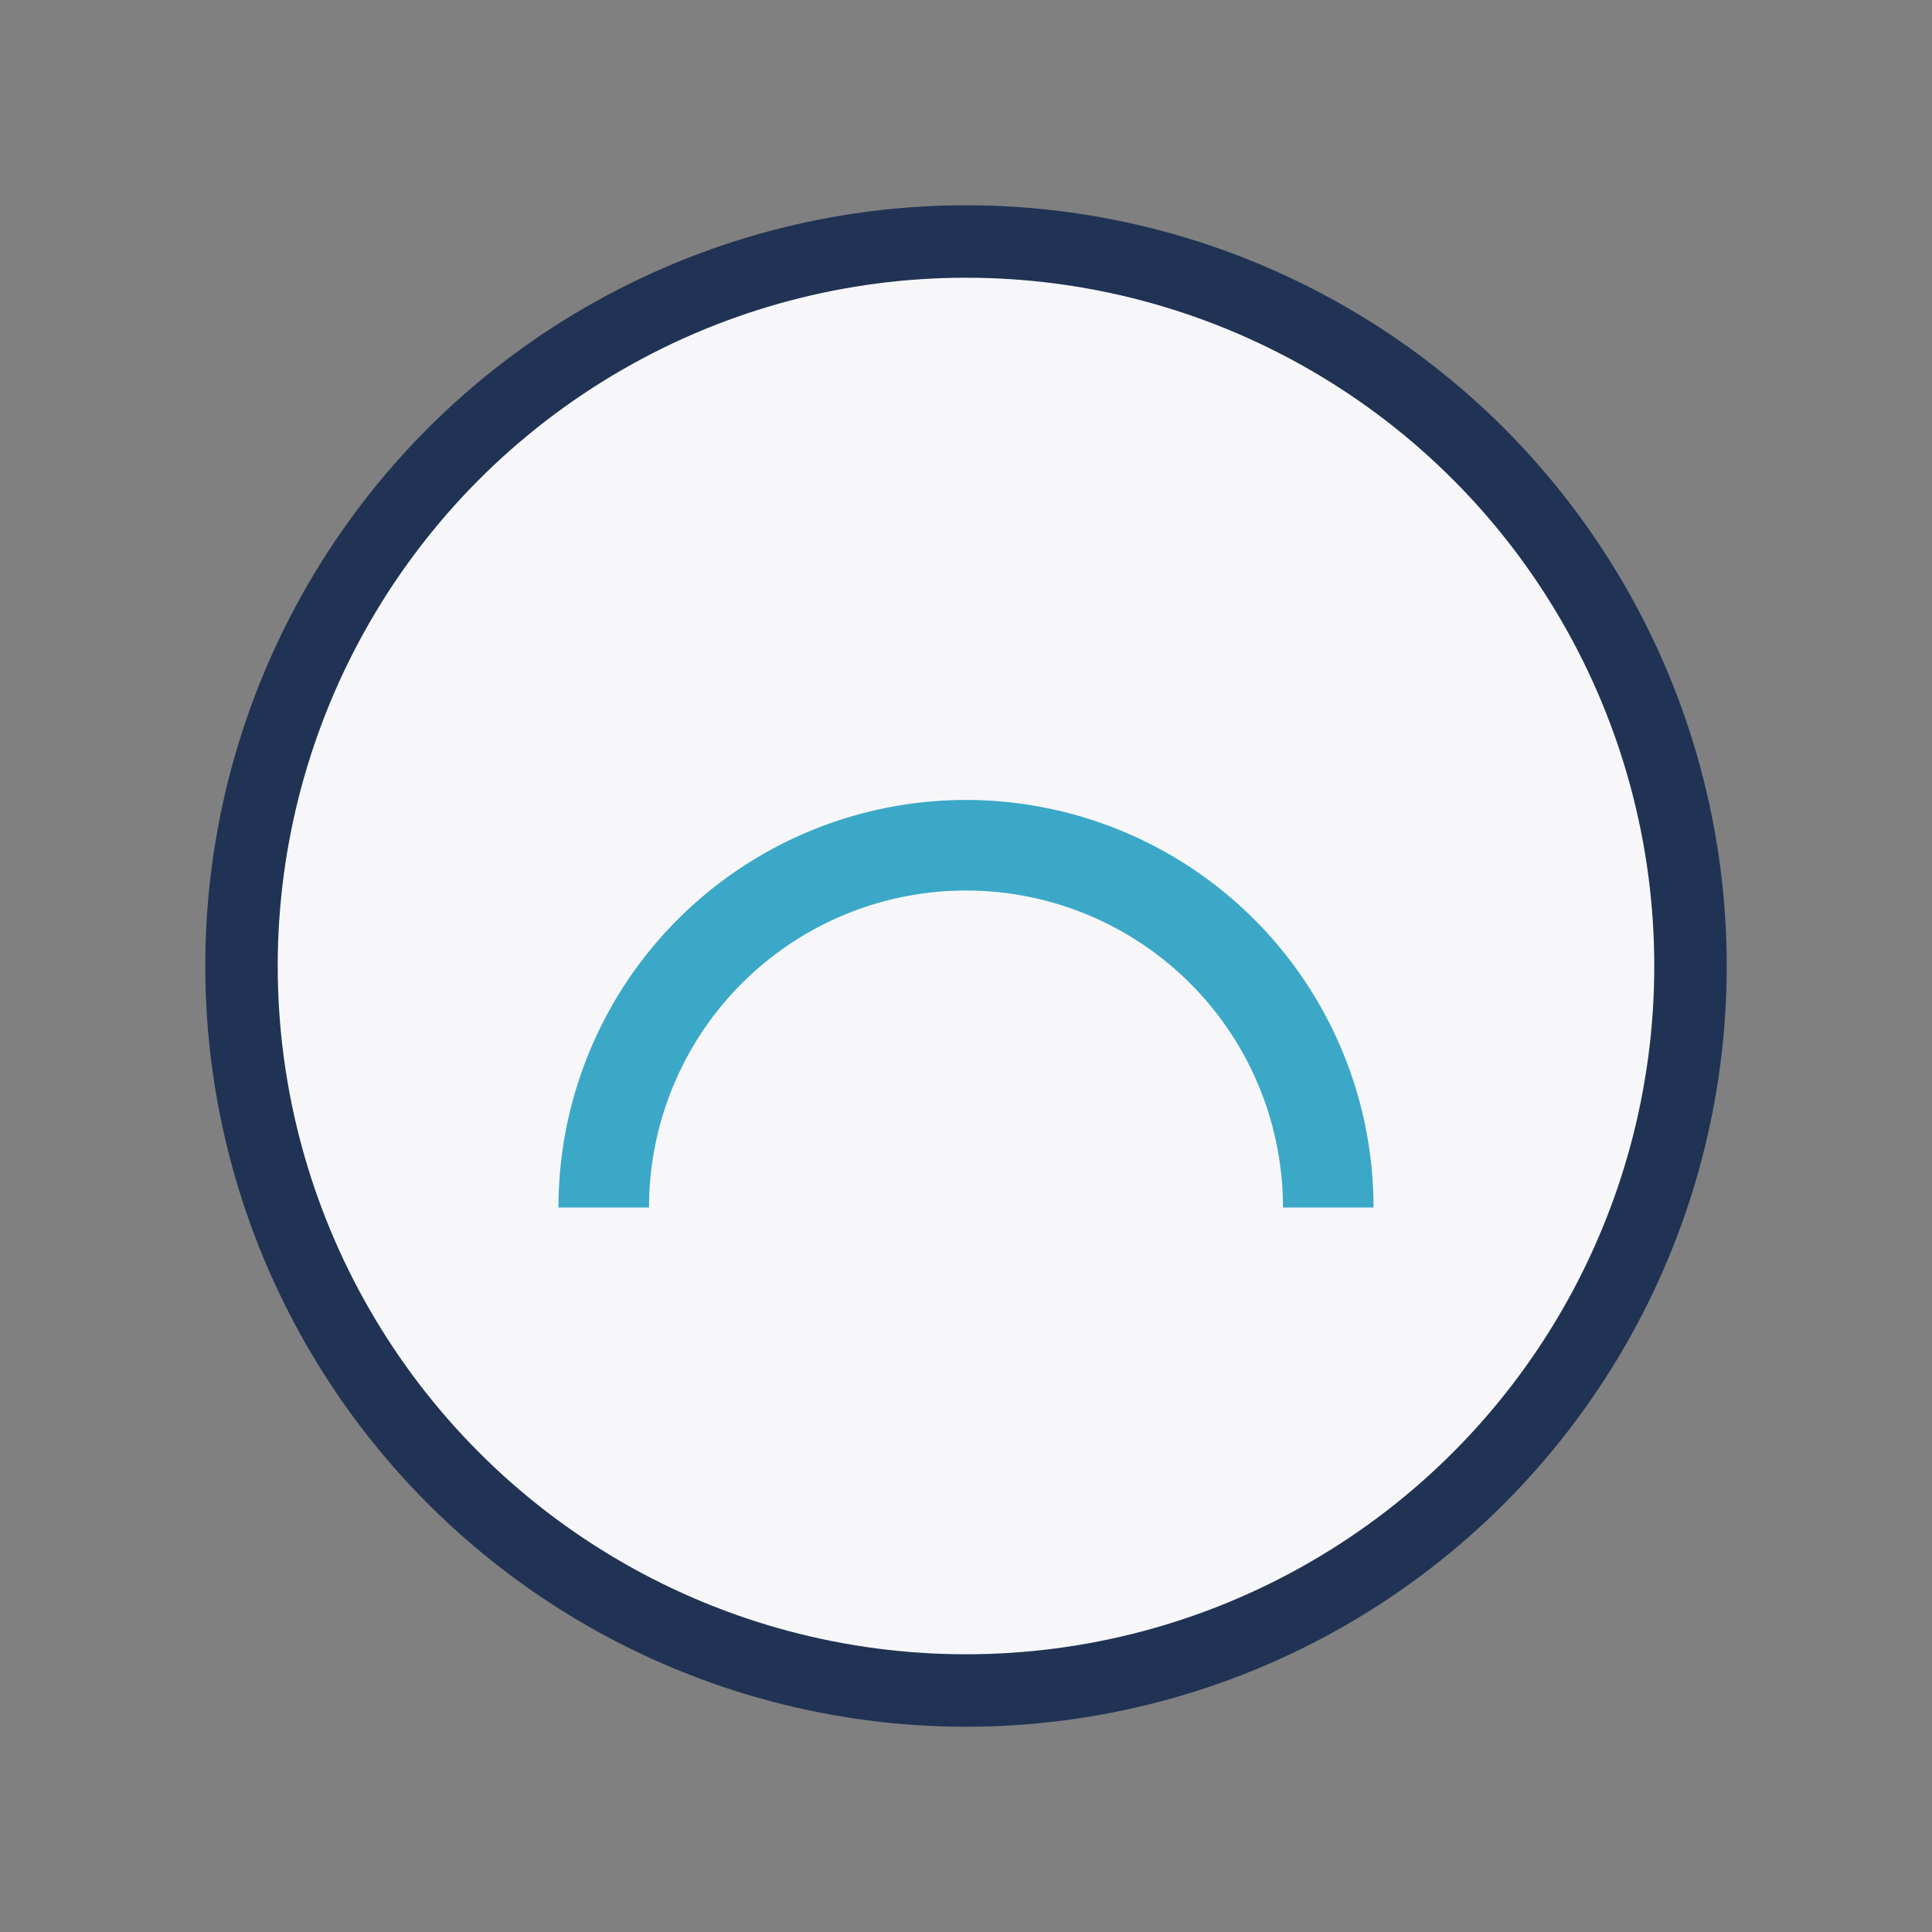 <?xml version="1.0" encoding="UTF-8"?>
<svg xmlns="http://www.w3.org/2000/svg" width="32" height="32" viewBox="0 0 32 32"><rect x="0" y="0" width="32" height="32" fill="#808080" stroke="none"/><circle cx="16" cy="16" r="12" fill="#F7F7F9" stroke="#203354" stroke-width="1.2"/><path d="M10 20a6 6 0 1 1 12 0" stroke="#3BA8C8" stroke-width="1.5" fill="none"/></svg>